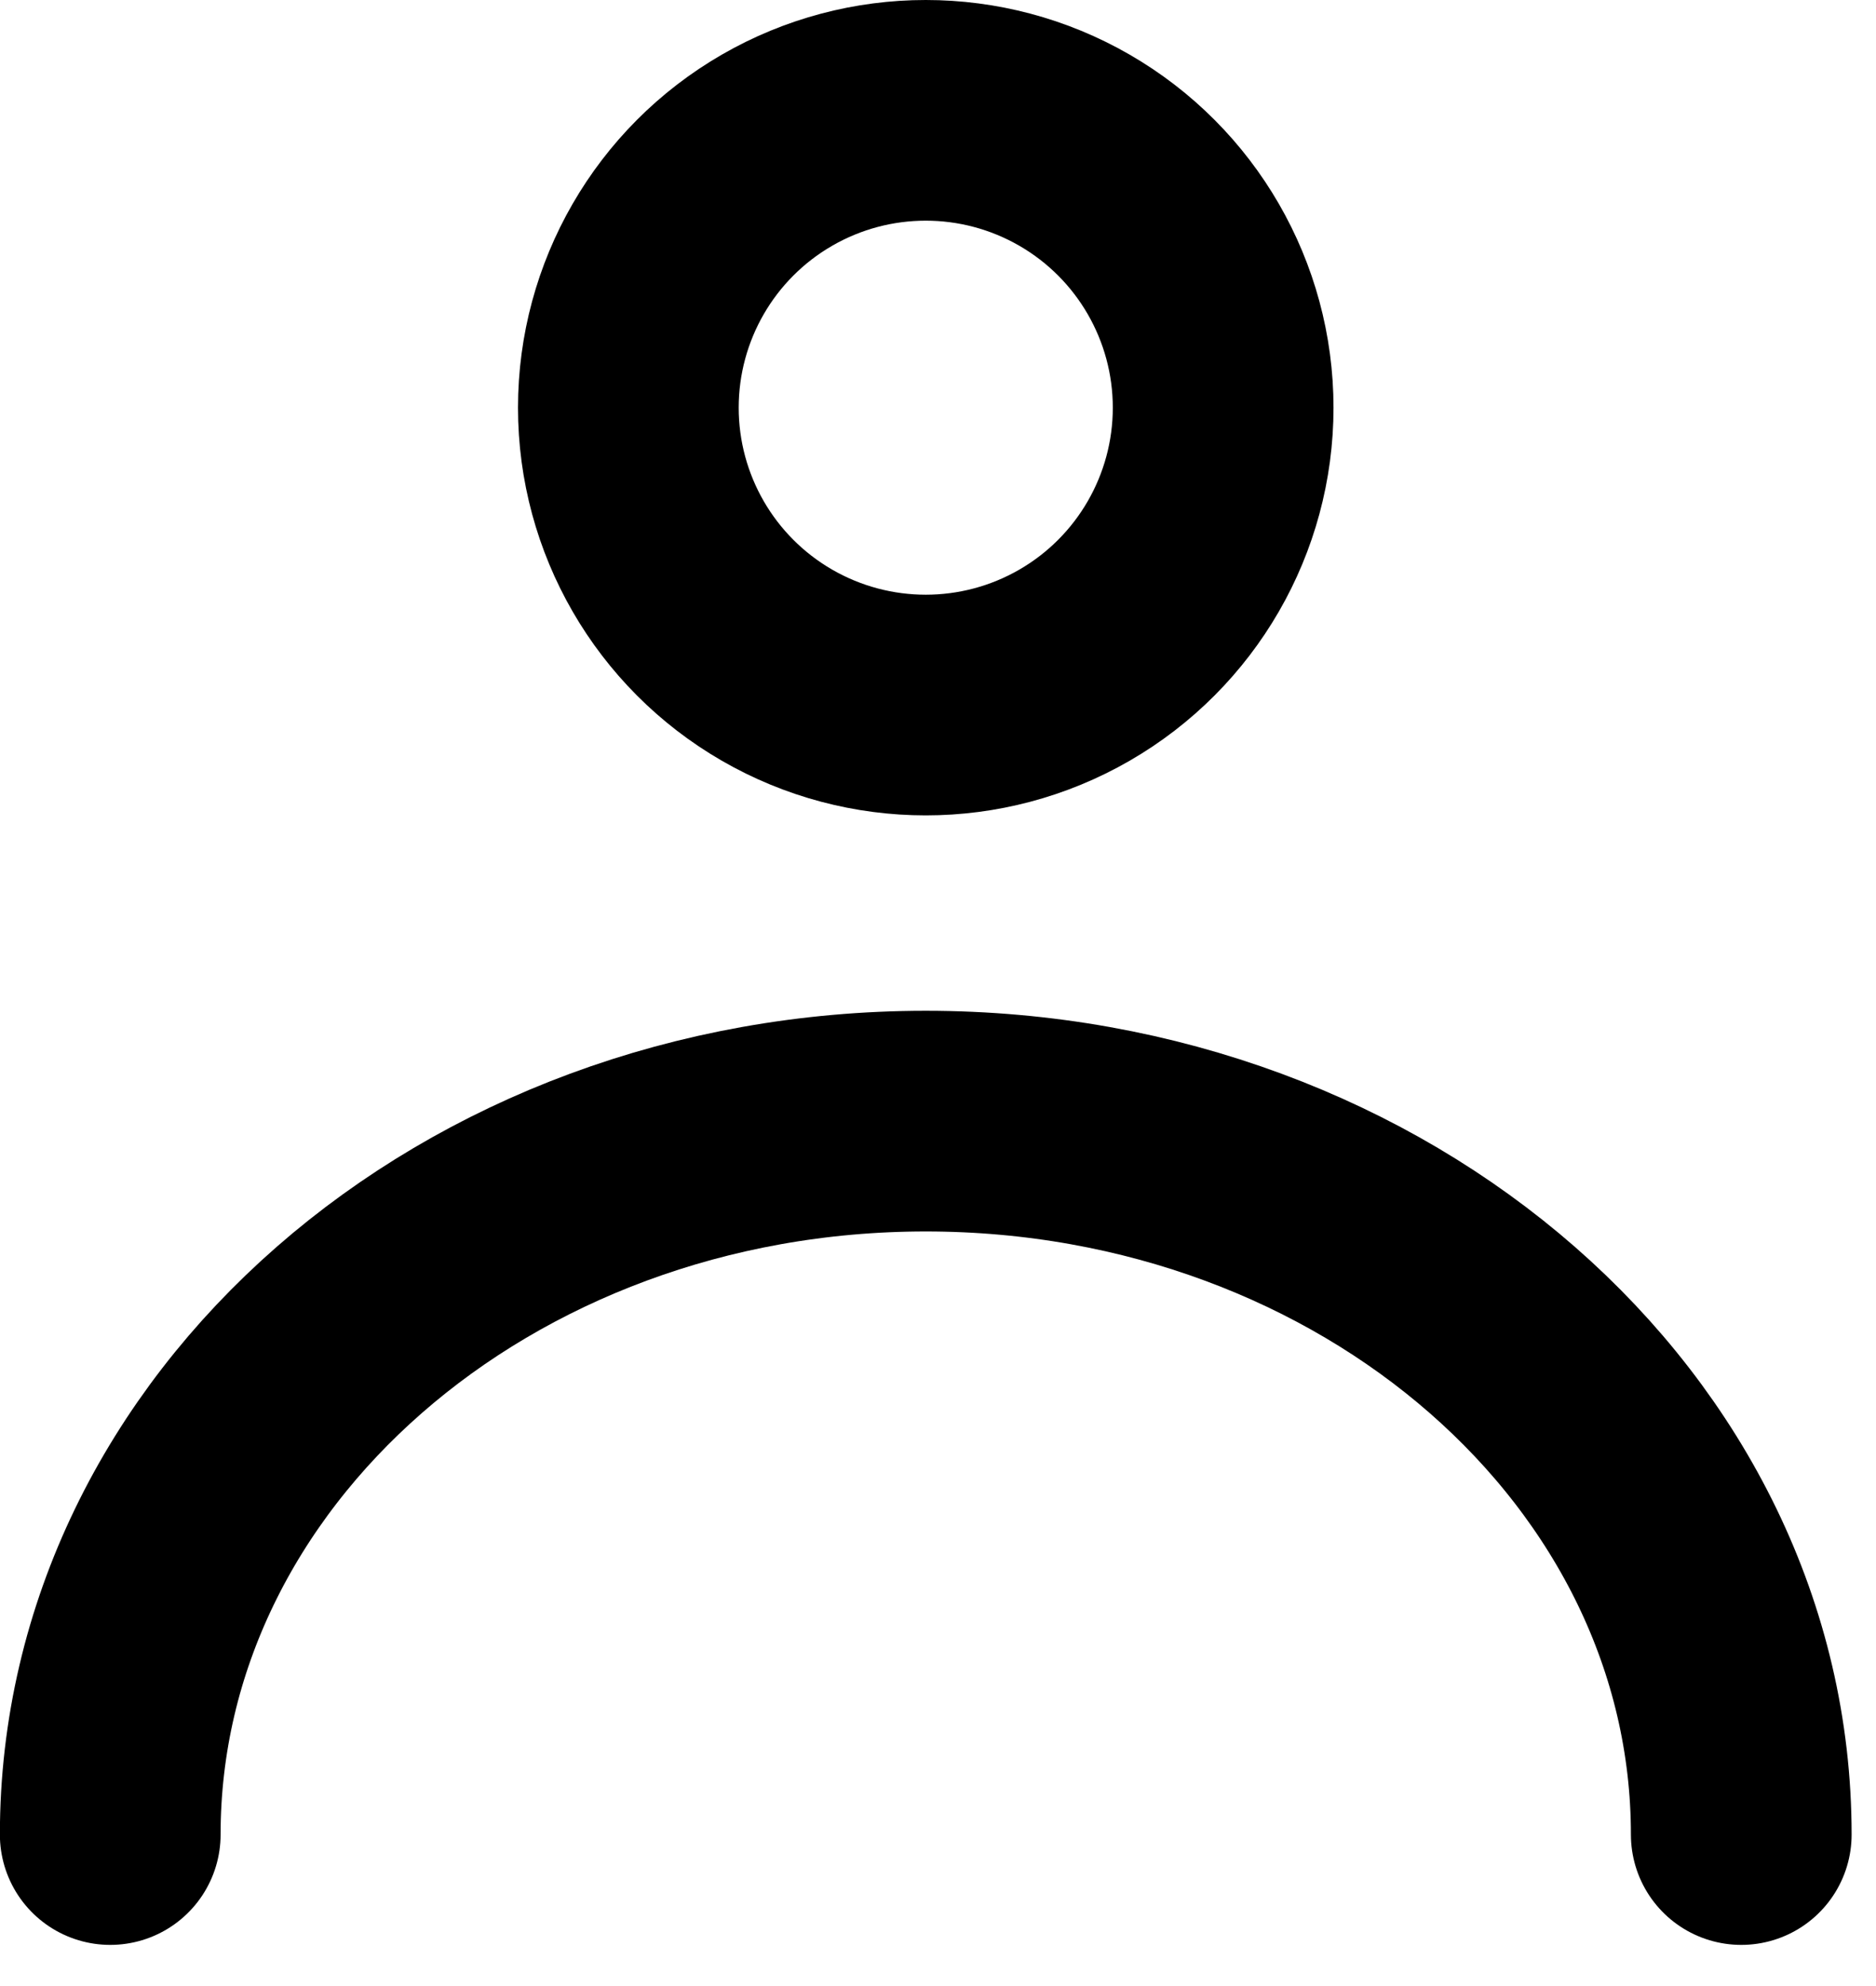 <svg width="17" height="18" viewBox="0 0 17 18" fill="none" xmlns="http://www.w3.org/2000/svg">
<circle cx="8.389" cy="3.695" r="2.695" stroke="black" stroke-width="2"/>
<path d="M0.999 16.627C0.999 13.056 4.308 10.161 8.389 10.161C12.471 10.161 15.779 13.056 15.779 16.627" stroke="black" stroke-width="2" stroke-linecap="round"/>
</svg>
